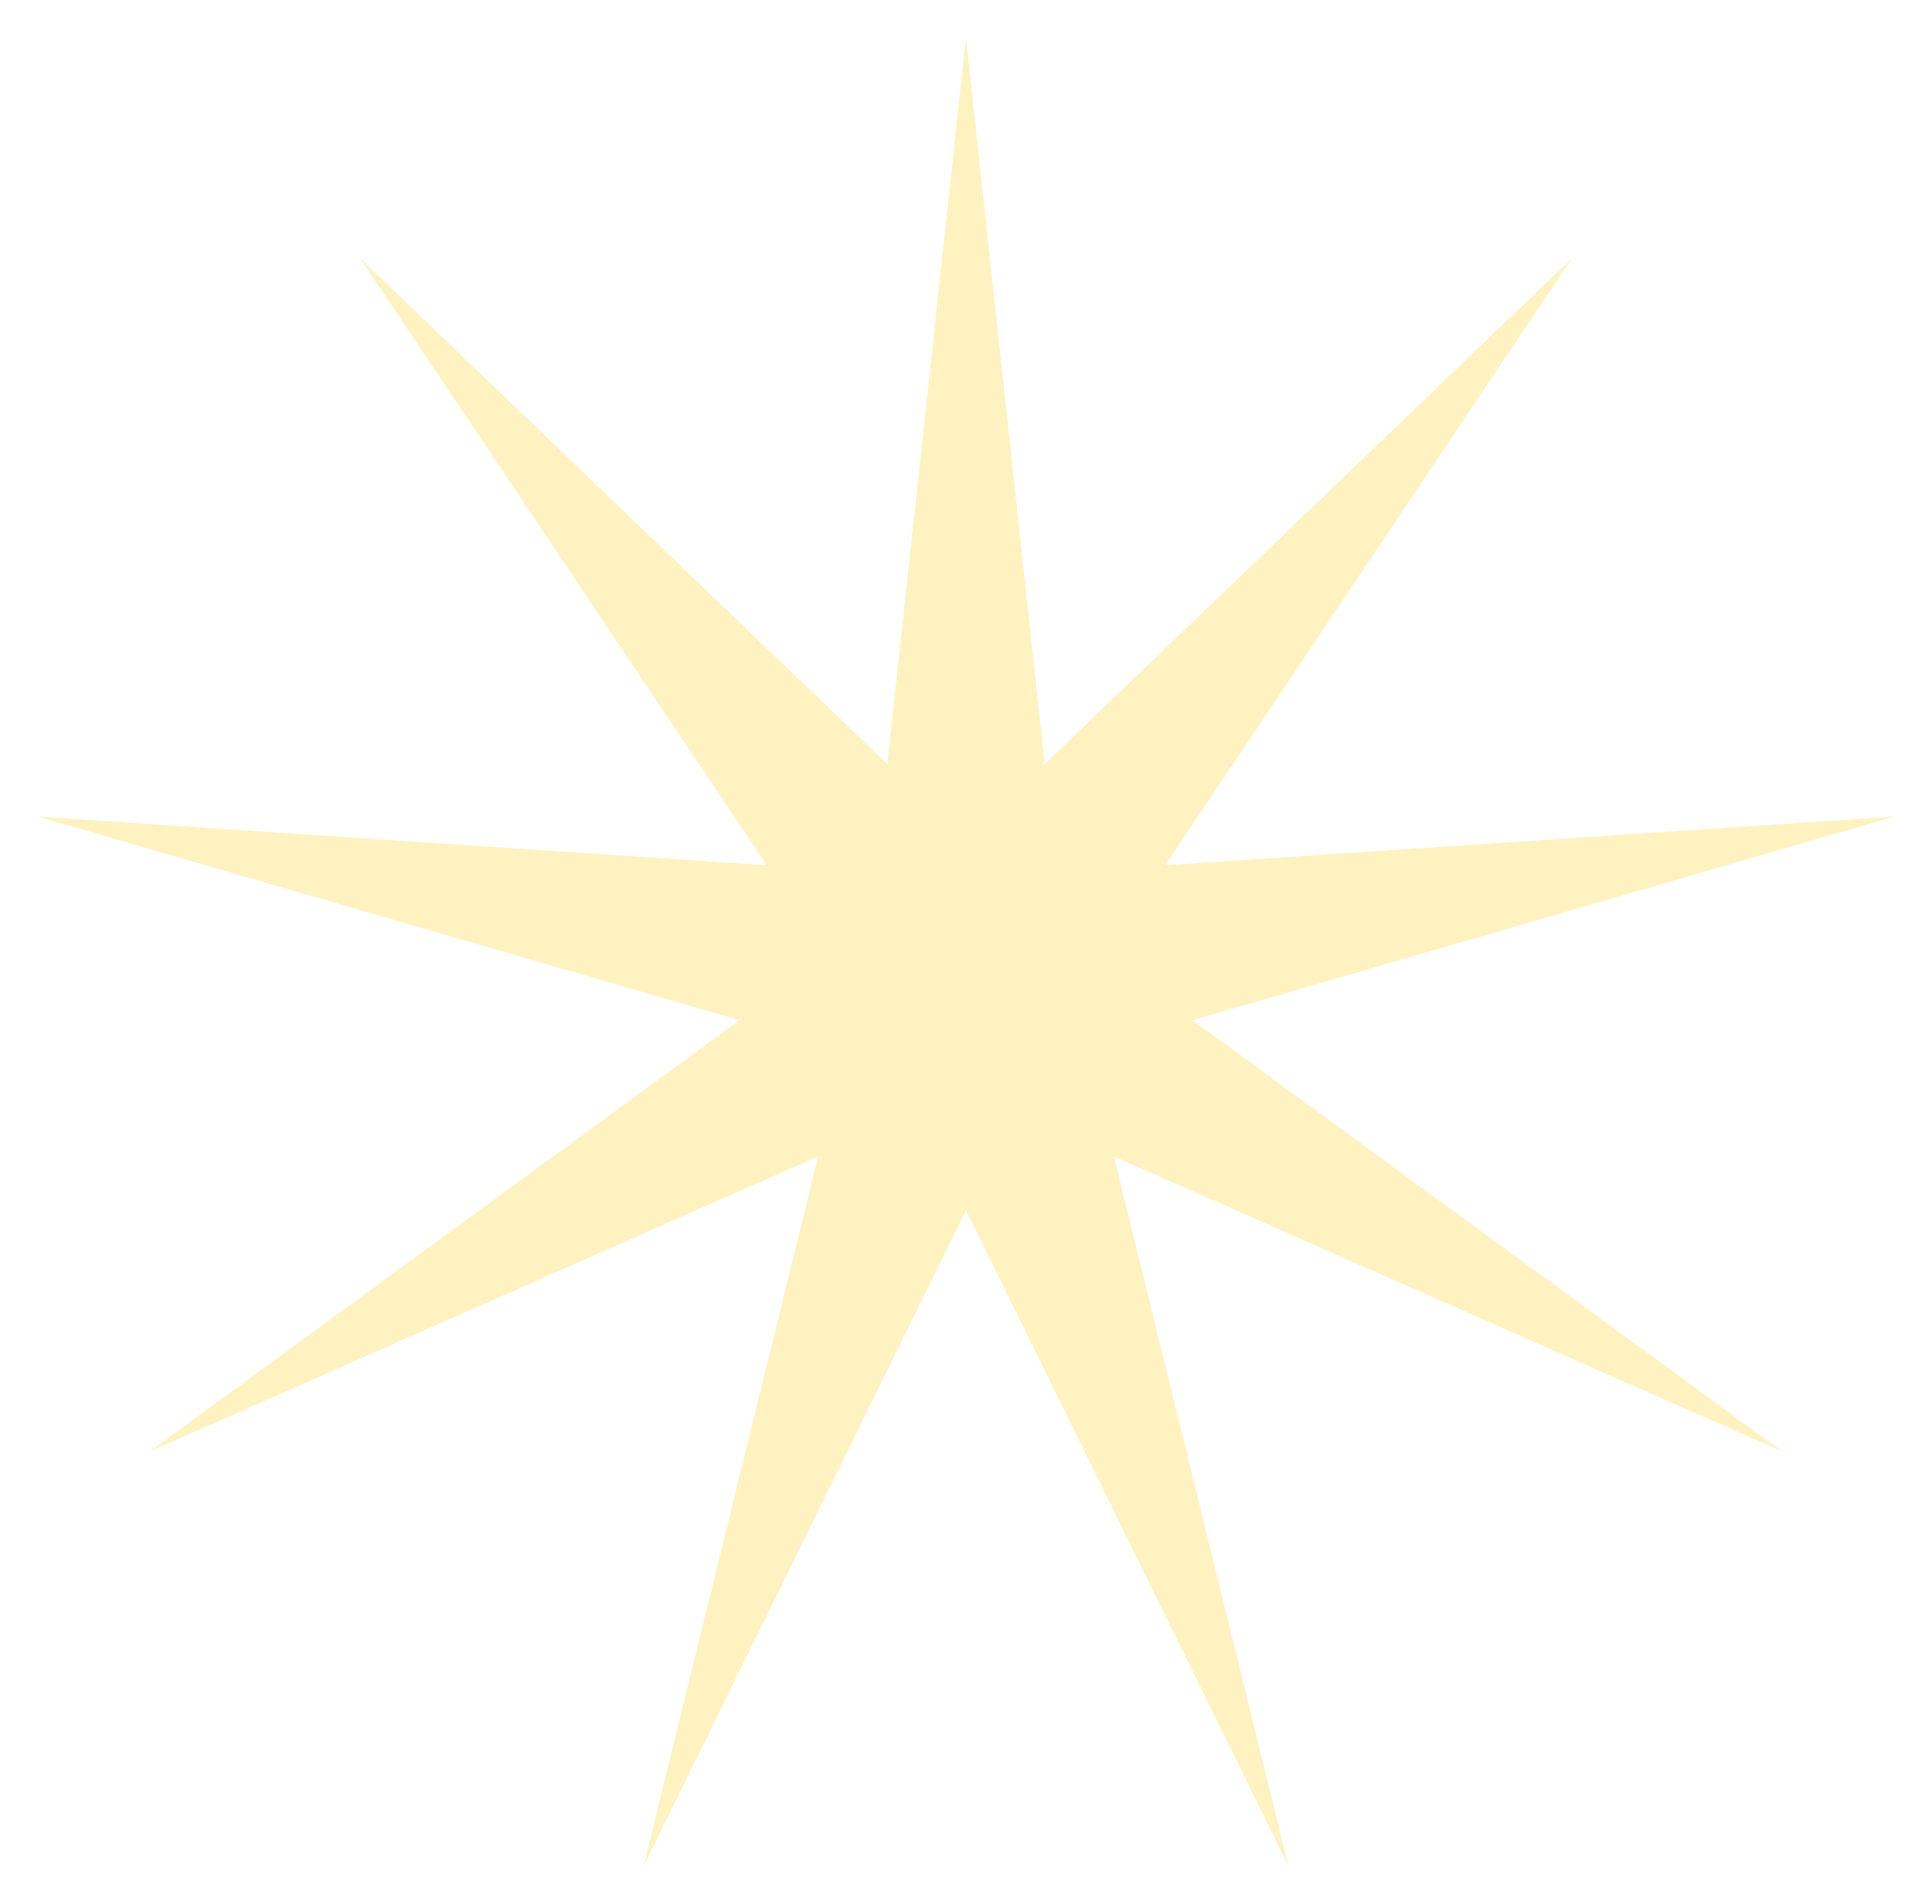 <?xml version="1.0" encoding="UTF-8"?> <svg xmlns="http://www.w3.org/2000/svg" width="1029" height="1014" viewBox="0 0 1029 1014" fill="none"> <g filter="url(#filter0_f_10_38)"> <path d="M514.5 20.005L556.404 406.999L837.259 137.48L620.604 460.87L1009 434.936L635.157 543.404L949.352 773.191L593.253 615.983L686.236 993.971L514.5 644.647L342.764 993.971L435.747 615.983L79.648 773.191L393.843 543.404L20.005 434.936L408.396 460.87L191.741 137.48L472.596 406.999L514.5 20.005Z" fill="#FDCC06" fill-opacity="0.25"></path> </g> <defs> <filter id="filter0_f_10_38" x="0" y="0" width="1029" height="1013.98" filterUnits="userSpaceOnUse" color-interpolation-filters="sRGB"> <feFlood flood-opacity="0" result="BackgroundImageFix"></feFlood> <feBlend mode="normal" in="SourceGraphic" in2="BackgroundImageFix" result="shape"></feBlend> <feGaussianBlur stdDeviation="2.5" result="effect1_foregroundBlur_10_38"></feGaussianBlur> </filter> </defs> </svg> 